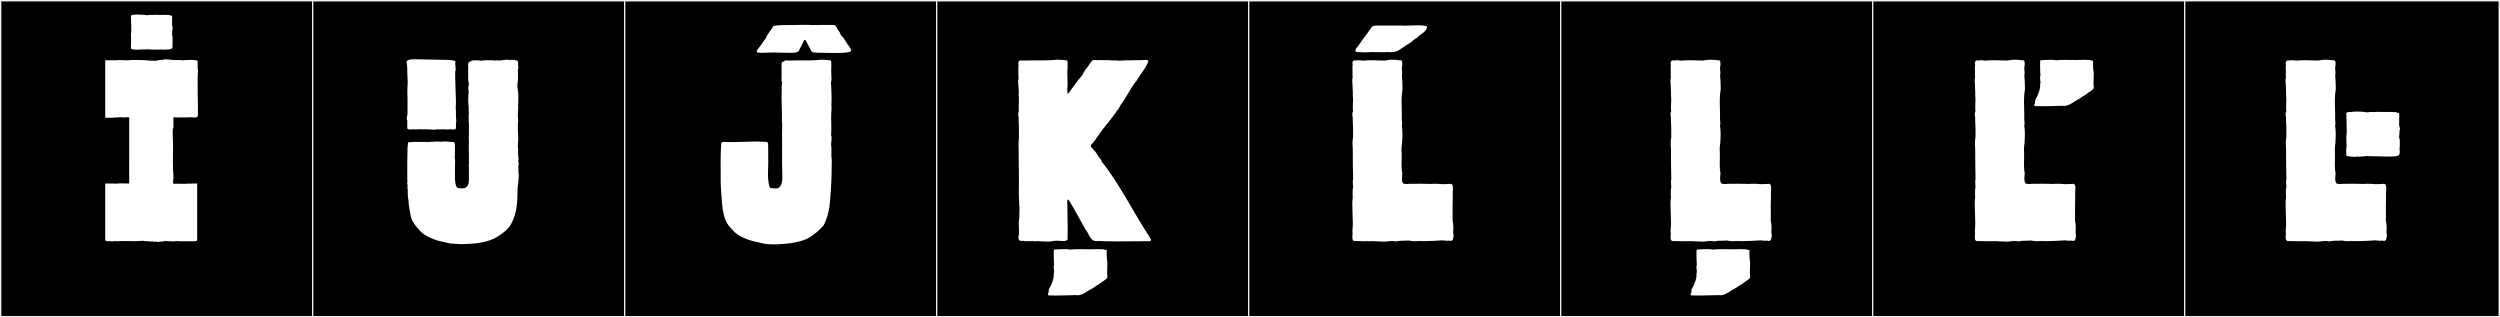 <?xml version="1.0" encoding="utf-8"?>
<!-- Generator: Adobe Illustrator 16.0.4, SVG Export Plug-In . SVG Version: 6.00 Build 0)  -->
<!DOCTYPE svg PUBLIC "-//W3C//DTD SVG 1.1//EN" "http://www.w3.org/Graphics/SVG/1.1/DTD/svg11.dtd">
<svg version="1.1" id="Layer_1" xmlns="http://www.w3.org/2000/svg" xmlns:xlink="http://www.w3.org/1999/xlink" x="0px" y="0px"
	 width="1891px" height="240px" viewBox="0 0 1891 240" enable-background="new 0 0 1891 240" xml:space="preserve">
<rect x="0" y="0" width="1891" height="240" fill="#808080" stroke="none"/>
<g>
	<rect y="1" width="238" height="239"/>
	<g>
		<path fill="#F2F2F2" d="M238,1v238H1V1H238 M239,0H0v240h239V0L239,0z"/>
	</g>
</g>
<g>
	<rect x="236" y="1" width="238" height="239"/>
	<g>
		<path fill="#F2F2F2" d="M474,1v238H237V1H474 M475,0H236v240h239V0L475,0z"/>
	</g>
</g>
<g>
	<rect x="472" y="1" width="238" height="239"/>
	<g>
		<path fill="#F2F2F2" d="M710,1v238H473V1H710 M711,0H472v240h239V0L711,0z"/>
	</g>
</g>
<g>
	<rect x="708" y="1" width="238" height="239"/>
	<g>
		<path fill="#F2F2F2" d="M946,1v238H709V1H946 M947,0H708v240h239V0L947,0z"/>
	</g>
</g>
<g>
	<rect x="944" y="1" width="238" height="239"/>
	<g>
		<path fill="#F2F2F2" d="M1182,1v238H945V1H1182 M1183,0H944v240h239V0L1183,0z"/>
	</g>
</g>
<g>
	<rect x="1180" y="1" width="238" height="239"/>
	<g>
		<path fill="#F2F2F2" d="M1418,1v238h-237V1H1418 M1419,0h-239v240h239V0L1419,0z"/>
	</g>
</g>
<g>
	<rect x="1416" y="1" width="238" height="239"/>
	<g>
		<path fill="#F2F2F2" d="M1654,1v238h-237V1H1654 M1655,0h-239v240h239V0L1655,0z"/>
	</g>
</g>
<g>
	<rect x="1652" y="1" width="238" height="239"/>
	<g>
		<path fill="#F2F2F2" d="M1890,1v238h-237V1H1890 M1891,0h-239v240h239V0L1891,0z"/>
	</g>
</g>
<g>
	<path fill="#FFFFFF" d="M94.948,88.687c-0.473,0.472-2.167,0-2.59,0h-3.146c0,0.185,0,0.185-0.185,0.185h-2.035
		c-0.37,0.186-2.22,0.186-3.7,0.186h-3.699V45.582h8.879c1.105-0.34,4.676-0.051,5.735,0h2.96c0-0.186,3.33-0.186,3.7-0.186h4.439
		c4.304,0,8.079,0.556,12.025,0.556c2.471,0,3.186-1.028,5.55-0.556c0.384-0.383,1.299-0.517,2.41-0.517
		c2.547,0,6.12,0.702,6.654,0.702v-0.186c0.746,0,1.198-0.141,1.851,0.186c0-0.443,4.118,0,4.439,0
		c1.027-0.033,3.885-0.293,6.468-0.293c2.542,0,4.817,0.252,4.817,1.218v5.55c0.185,0,0.185,0.37,0.185,0.555v2.405
		c0,0.556-0.185,1.295-0.185,2.035v2.59c-0.162,0.573-0.175,0.746,0,1.11v8.51c0.006,1.797,0.185,8.006,0.185,10.729v7.03
		c0.158,2.33-2.704,1.926-4.625,1.665c-0.492,0-6.203,0.185-6.659,0.185v-0.185c0,0.231-4.668,0.185-5.735,0.185
		c-0.552,0-1.479-0.99-1.479,0.37v6.66c0,0.739-0.556,1.649-0.556,2.774v3.33c0.188,3.556,0.238,6.767,0.238,9.816
		c0,3.654-0.073,7.078-0.073,10.584c0,3.604,0.077,7.297,0.391,11.42c0,1.109,0,2.035-0.186,2.22c0,1.017-0.456,2.96,0.555,2.96
		c1.229-0.137,3.715,0,5.181,0h4.81v-0.186c0.427,0.078,0.938,0.106,1.505,0.106c1.377,0,3.075-0.164,4.651-0.164
		c0.492,0,0.974,0.017,1.429,0.058v42.55c0,1.017-1.226,1.11-2.405,1.11c-0.398,0-2.404,0.139-2.404-0.186
		c-0.186,0.186-0.186,0.186-0.37,0.186h-7.955c-1.537-0.157-2.729-0.245-4.07,0v0.185c-2.604-0.176-4.839-0.197-7.029-0.37
		c-1.379,0.345-3.396,0.646-5.271,0.646c-0.968,0-1.898-0.08-2.685-0.276c-0.417,0.417-1.081,0.214-1.48-0.185
		c-0.377,0.17-0.824,0.231-1.312,0.231c-1.221,0-2.698-0.382-3.98-0.382c-0.421,0-0.82,0.041-1.183,0.15v-0.186
		c-0.185,0-0.555,0-0.555-0.185c-2.295,0.218-4.894,0.31-7.545,0.31c-1.866,0-3.759-0.046-5.59-0.125v0.186
		c-0.378-0.129-1.067-0.17-1.902-0.17c-1.548,0-3.597,0.143-5.08,0.143c-0.776,0-1.397-0.039-1.713-0.158
		c-0.677,0.677-3.393,0-4.439,0v0.186c-1.068,0-2.59-0.092-2.59-1.11v-42.55h3.885c1.479,0,4.255,0,4.625,0.186
		c0-0.245,1.657-0.315,3.597-0.315c2.637,0,5.795,0.13,6.022,0.13V88.687H94.948z M99.308,22.647c0-3.312-0.272-9.23-0.272-10.349
		c0-1.117,2.143-1.312,4.855-1.312c3.063,0,6.593,0.374,7.404,0.543c1.112-0.15,2.238-0.431,3.364-0.203
		c0.968-0.09,1.905-0.117,2.835-0.117c1.476,0,2.932,0.069,4.457,0.07c1.024,0,3.833-0.08,4.729,0.029
		c0.852,0.104,2.1-0.07,2.398,0.48c0.607-0.031,1.135,0.093,1.135,0.581c0,0.342,0.039,3.271-0.022,3.606
		c0.044,0.846-0.237,3.182,0.158,4.01c0.683,1.431,0.063,1.984-0.032,2.615c0.293,0.327-0.615,4.443,0.165,4.443
		c-0.007,0.323-0.009,0.656-0.009,0.998c0,1.539,0.053,3.235,0.053,4.82c0,0.906-0.018,1.777-0.071,2.561
		c0.153,0.849-0.377,1.604-1.376,1.553c-0.299,0.551-1.547,0.379-2.398,0.48c-0.889,0.107-3.719,0.029-4.729,0.029
		c-1.675,0-3.38,0.04-5.049,0.04c-1.954,0-3.859-0.054-5.607-0.29c-0.81,0.168-1.733,0.192-2.675,0.192
		c-0.373,0-0.75-0.004-1.123-0.004c-0.69,0-1.368,0.013-1.997,0.087c-0.304,0.035-0.815,0.056-1.422,0.056
		c-2.415,0-5.041-0.045-5.041-1.339c0-1.572,0.086-6.997,0.119-7.242c-0.052-1.131-0.186-3.25,0.052-4.213
		C99.28,24.483,99.308,23.695,99.308,22.647z M104.73,11.244c-0.016,0.003-0.019,0.006-0.019,0.006
		C104.719,11.25,104.724,11.245,104.73,11.244z"/>
	<path fill="#FFFFFF" d="M334.148,45.212c3.885,0,10.359,0.185,10.359,1.295c0,0.37-0.185,0.74-0.185,1.479
		c0,0.818,0.33,2.928,0.33,4.465c0,0.768-0.082,1.393-0.33,1.641c0,1.109-0.029,2.76,0,3.885l0.185,7.215
		c0,2.252,0.37,9.307,0.37,11.655l-0.185,5.735c0,0.369,0.185,0.555,0.185,0.739v4.625c0,1.114,0.544,4.45,0,4.995v3.885
		c0,1.158-1.596,1.109-2.775,1.109v-0.185l-0.185,0.185c-0.735,0-1.768-0.185-2.22-0.185c0,0-0.186,0.185-0.37,0.185h-2.405
		c-0.185,0-1.109-0.185-1.295-0.185c-0.85,0-2.862,0.185-3.7,0.185v-0.185l-3.515,0.37l-2.22-0.186c-1.244,0-4.476-0.185-5.92-0.185
		v0.185c-0.7,0-1.354-0.185-1.851-0.185c-0.733,0-4.153,0.185-4.81,0.185c-0.185,0-0.185-0.185-0.185-0.185
		c-0.456,0-1.483,0.185-2.221,0.185l-0.37-0.185v0.185c-1.18,0-2.774,0.051-2.774-1.109v-5.734
		c-0.986-0.986,0.185-4.016,0.185-4.996V75.736c0-0.92-0.118-4.303-0.118-7.121c0-1.408,0.029-2.676,0.118-3.424
		c0.12-1.006,0.164-1.979,0.164-2.936c0-2.688-0.349-5.238-0.349-7.979v-2.035c0-0.37-0.185-0.926,0-1.11l-0.37-3.146
		c0-0.293,0.048-0.691-0.185-0.924c0.185-2.035,2.774-2.221,6.475-2.221C319.953,44.842,328.004,45.212,334.148,45.212z
		 M391.913,91.727c0,0.732-0.058,1.447-0.23,2.14c0.185,1.11,0,2.035,0,3.146c0,3.263,0.347,5.555,0.347,7.711
		c0,0.764-0.044,1.511-0.162,2.278c0,1.608-0.185,2.354-0.185,3.7c0.207,0.932,0.263,1.912,0.263,2.857
		c0,1.115-0.078,2.183-0.078,3.062c0,1.48,0.37,2.96,0.37,4.07c0,0.311-0.185,0.634-0.185,1.109c0.185,0.186,0.369,2.775,0.369,2.96
		h-0.185l-0.185,0.185c0,1.494,0.265,2.931,0,4.256c0.407,0,0,1.153,0,1.479c0,0.491,0.369,0.756,0.369,1.479
		c0,0.725,0.033,2.71-0.369,3.516h0.185c0,2.48-0.74,4.811-0.74,7.029c-0.185,8.325,0.221,17.953-5.364,27.565
		c-2.37,4.077-7.771,7.399-10.36,9.064c-5.92,3.7-15.725,4.81-16.465,4.81c-0.259,0-8.658,0.556-10.359,0.556
		c0,0-8.511-0.556-8.695-0.556l-8.694-2.034c-10.915-3.33-13.32-6.845-15.726-9.62c-2.59-2.775-4.81-6.29-5.364-10.359
		c-0.211-1.898-0.926-4.306-0.926-5.735c0-0.556-0.369-1.295-0.369-2.035c0-2.405-0.74-4.995-0.74-7.399v-2.775
		c0-0.186,0-0.37,0.185-0.37c0-0.185-0.37-0.37-0.37-0.739v-2.961c0-0.4-0.549-2.226,0-2.774c0-0.185,0-1.11-0.185-1.295v-14.06
		c0-1.836,0.185-7.512,0.185-8.51c-0.185-0.186,0.186-4.256,0.37-4.44c-0.37-1.665,0.925-1.665,2.405-1.479
		c0.37-0.186,0.555-0.186,0.925-0.186h8.88c0.925-0.186,1.48,0,2.405,0.186c1.109-0.371,3.515-0.186,4.995-0.371
		c0.512-0.102,1.186-0.136,1.909-0.136c1.446,0,3.087,0.136,4.011,0.136c1.109-0.185,3.699-0.369,4.81,0h0.555l2.221,0.186
		c2.22,0,2.404,0.186,2.404,4.255v2.405l-0.185,5.734c0,0.186,0.37,0.926,0.185,1.11c0.186,0.37,0,4.625,0,5.18v9.99
		c0.249,0.746,0.08,1.429,0.37,2.59c0.555,3.885,2.22,3.7,2.59,3.7c0.74,0,1.295,0.185,1.851,0.185c3.885,0,5.734-1.665,5.734-7.03
		v-8.879c0-0.371-0.185-0.74-0.185-0.74c0-0.438,0.185-1.371,0.185-2.035v-7.4c0-1.479-0.185-2.404-0.185-3.145h0.185
		c-0.185-1.665-0.185-3.145,0-4.811v-2.774c0-0.446-0.185-1.002-0.185-1.479l0.185-1.851v-6.475c-0.185-0.185,0-0.37,0-0.74v-2.034
		c-0.185-0.186-0.185-0.371-0.185-0.556v-4.995l0.185-2.96c0,0-0.185-0.185-0.185-0.37v-3.145c0-1.559-0.37-2.918-0.37-4.625
		c0-3.877,0.37-5.244,0.37-7.955c-0.718-1.434-0.09-3.346,0.185-4.994c-0.185-0.371-0.37-2.591-0.555-2.591v-3.7
		c0,0,0-0.185,0.185-0.185c0,0-0.185,0-0.185-0.185v-4.995c0-0.185,0-0.556,0.185-0.74c-0.467-1.868-0.478-4.625,1.665-4.625
		c0.37-0.739,1.851-1.11,2.96-0.739c1.11-0.556,4.07,0.185,5.365,0.185c0.634-0.317,1.807-0.386,3.098-0.386
		c1.011,0,2.093,0.042,3.044,0.042c0.384,0,0.746-0.007,1.073-0.026c0.938-0.056,1.85,0.186,2.59,0.186
		c1.48-0.186,2.96-0.186,4.255,0c1.389-0.348,3.243-0.611,5.052-0.611c0.943,0,1.873,0.072,2.719,0.24
		c0.416-0.416,3.067-0.131,3.699,0.186c0.926,0,1.851,0.186,1.851,1.109h0.185v2.221l0.186,2.775c0,0.185-0.186,0.555-0.37,0.739
		c0,1.829,0.116,3.962,0.116,5.978c0,1.527-0.067,2.987-0.302,4.197c-0.118,0.613-0.166,1.254-0.166,1.908
		c0,2.559,0.722,5.34,0.722,7.527v3.33c0,1.664-0.186,3.514-0.186,5.18c0,0.185,0.186,0.369,0.186,0.369l-0.186,2.221
		c0,1.32-0.201,2.471-0.201,3.846C391.666,88.621,391.913,90.214,391.913,91.727z"/>
	<path fill="#FFFFFF" d="M557.07,107.436c4.692-0.025,9.252-0.383,13.921-0.383c1.796,0,3.608,0.053,5.451,0.197h2.272
		c2.208,0,2.358,0.373,2.358,4.469c0,0.647-0.004,1.393-0.004,2.25v5.848c0.043,0.791,0.061,1.586,0.061,2.387
		c0,3.027-0.245,6.138-0.245,9.373c0,2.307,0.125,4.676,0.55,7.125c0.6,3.451,1.216,3.688,2.428,3.688
		c0.192,0,0.399-0.006,0.625-0.006c0.356,0,0.757,0.016,1.209,0.093c0.427,0.083,0.825,0.124,1.197,0.124
		c3.864,0,4.892-4.313,4.892-9.1c0-1.012-0.046-2.045-0.12-3.062v-3.131c-0.085-1.208-0.109-2.587-0.109-4.045
		c0-2.021,0.047-4.192,0.047-6.267c0-1.312-0.019-2.586-0.081-3.76c0,0,0.041,0.001,0.081,0.002
		c0.003-0.455,0.005-0.912,0.005-1.373c0-3.438-0.071-6.996-0.071-10.441c0-2.161,0.028-4.277,0.118-6.291v-1.966
		c-0.082-0.175-0.209-0.333-0.195-0.587v-2.181c0-0.636-0.021-2.083-0.021-2.899v-2.828c-0.087-3.727-0.262-7.783-0.262-11.648
		c0-1.84,0.039-3.637,0.146-5.334c-0.114-0.375-0.157-0.762-0.157-1.156c0-1.217,0.409-2.506,0.409-3.732
		c0-0.648-0.114-1.279-0.463-1.873c-0.003-0.15,0.101-3.42,0.079-4.012v-4.988c0.089-0.876-0.071-1.985-0.071-2.969
		c0-1.303,0.281-2.385,1.795-2.41c0.385-0.848,1.968-1.08,3.082-0.732c2.099-0.107,4.282-0.135,6.488-0.135
		c2.368,0,4.763,0.031,7.106,0.031c3.898,0,7.657-0.088,10.922-0.562c2.409,0.134,4.485,0.043,6.697,0.437
		c1.877-0.342,1.524,1.921,1.576,3.373v2.673c-0.064,0.526-0.089,1.085-0.089,1.665c0,1.859,0.252,3.939,0.252,5.864
		c0,1.217-0.101,2.372-0.429,3.37c0.177,3.202,0.461,6.641,0.461,9.421v3.437c0.126,1.695-0.334,4.044-0.031,5.559v2.213
		c-0.192,1.877-0.248,3.871-0.248,5.902c0,2.771,0.104,5.609,0.104,8.307c0,1.668-0.039,3.281-0.167,4.791
		c0.298,0.782,0.399,1.593,0.399,2.424c0,1.525-0.342,3.115-0.437,4.718c0.259,1.216,0.321,2.544,0.321,3.903
		c0,1.294-0.057,2.615-0.057,3.896c0,1.29,0.058,2.539,0.29,3.674c-0.116,8.416-0.103,15.207-0.659,21.953
		c-0.68,8.238-0.347,17.592-5.384,27.54c-2.96,3.7-7.754,7.436-10.36,9.064c-5.92,3.7-15.639,4.81-16.465,4.81
		c-2.933,0.309-7.178,0.705-11.292,0.705c-2.8,0-5.539-0.184-7.763-0.705l-8.695-2.034c-10.914-3.33-13.267-6.895-15.725-9.62
		c-7.384-7.141-6.616-20.782-7.702-33.498c0.23-1.902-0.146-3.646,0.021-5.405v-2.804c-0.053-1.943-0.078-4.051-0.078-6.218
		c0-5.486,0.163-11.358,0.454-15.948c0.101-1.826,2.891-1.182,4.723-1.182H557.07z M631.156,40.078
		c-5.471,0-11.002-0.236-12.668-0.236c-1.652,0-4.113-0.123-4.53-0.822c-0.15-0.253-4.176-7.863-4.338-8.118
		c-0.236-0.495-0.595-0.833-0.926-0.833c-0.235,0-0.457,0.172-0.609,0.581c-0.934,2.524-2.918,5.504-3.829,7.847
		c-0.694,1.227-3.444,1.47-6.241,1.47c-1.839,0-3.699-0.104-5.008-0.104c-0.128,0-0.251,0-0.368,0.002
		c-1.445-0.042-4.319-0.113-5.328-0.113H582.6c-1.135,0-3.973,0.224-6.366,0.224c-1.965,0-3.631-0.15-3.81-0.699
		c-0.027-0.085-0.04-0.175-0.04-0.267c0-0.604,0.521-1.299,0.595-1.398c1.729-2.307,3.897-5.323,5.648-7.926c0-0.003,0-0.007,0-0.01
		c0-0.164,0.399-0.318,0.483-0.461c1.267-3.475,4.385-6.844,5.676-9.006c-0.024-0.045-0.036-0.088-0.036-0.129
		c0-1.059,7.758-1.162,12.064-1.162c1.059,0,1.909,0.006,2.384,0.006c1.171,0,2.271-0.064,3.385-0.064
		c0.326,0,0.653,0.006,0.984,0.02c0.385-0.07,2.258-0.102,4.29-0.102c2.764,0,5.821,0.058,5.821,0.149
		c4.189-0.023,8.562-0.085,12.565-0.085c2.354,0,5.092,0.076,5.282,0.359c0.009-0.001,0.017-0.002,0.025-0.002
		c0.624,0,1.721,2.478,2.399,3.535c0.388,0.604,1.187,1.373,1.859,3.046c0.062,0.155,0.001,0.517,0.119,0.659
		c0.47,0.562,1.243,1.182,1.979,2.135c0.818,1.062,1.537,2.359,2.283,3.412c0.073,0.104,0.997,1.68,1.062,1.746
		c1.23,1.236,2.565,3.629,2.565,4.588c0,0.041-0.003,0.08-0.008,0.115C643.624,39.768,637.431,40.078,631.156,40.078z"/>
	<path fill="#FFFFFF" d="M770.692,98.241c0.028-0.446,0.039-0.878,0.039-1.3c0-1.904-0.231-3.598-0.231-5.455v-2.926
		c-0.391-0.749-0.439-3.338,0.117-4.215c-0.064-0.793-0.089-1.627-0.089-2.484c0-2.238,0.16-4.639,0.16-6.889
		c0-1.212-0.046-2.38-0.188-3.455c0.082-0.613,0.115-1.251,0.115-1.902c0-2.479-0.476-5.166-0.476-7.573
		c0-0.995,0.081-1.943,0.312-2.808c-0.107-1.078-0.15-2.329-0.15-3.281V52.33c0.124-0.887-0.26-2.305,0.199-3.034
		c-0.173-0.487-0.257-0.966-0.257-1.407c0-1.294,0.722-2.274,2.062-2.274c0.342,0,0.724,0.063,1.144,0.202
		c2.491-0.106,4.998-0.13,7.49-0.13c1.975,0,3.939,0.015,5.88,0.015c4.326,0,8.527-0.074,12.431-0.551
		c2.686,0.145,4.464-0.003,6.77,0.441c1.894-0.318,1.514,1.863,1.482,3.376v2.678c-0.14,1.101-0.187,2.295-0.187,3.542
		c0,2.559,0.197,5.342,0.197,8.014c0,1.451-0.059,2.869-0.237,4.2c0.057,1.874,0,4.122,0.866,3.239
		c1.46-2.174,3.071-4.052,4.593-6.207c0.172-0.242,1.182-1.941,1.481-2.018l1.109-1.664c2.159-2.611,3.253-2.998,4.509-6.387
		c0.04,0.025,0.139,0.053,0.139,0.053c0.629-0.684,0.974-2.16,1.717-2.424c1.572-1.777,3.211-5.525,4.815-6.193
		c-0.384-0.675,0.917-0.24,1.121-0.334h2.432v0.102c0.96-0.147,2.798-0.192,3.896-0.102h5.13c0.703,0.21,1.508,0.258,2.348,0.258
		c0.681,0,1.384-0.031,2.076-0.031c0.712,0,1.411,0.032,2.06,0.166h3.674c0.215,0,1.135-0.076,1.277-0.197h2.907
		c1.71-0.105,3.264-0.125,4.767-0.125c0.835,0,1.653,0.006,2.475,0.006c1.899,0,3.81-0.031,5.955-0.238
		c0.323-0.081,2.405,0.154,1.875,1.468c-2.213,5.228-5.011,8.313-7.814,12.692c-0.583,0.824-1.168,2.439-2.079,2.898
		c-3.747,5.021-7.175,12.246-11.067,17.203c-0.576,0.857-1.774,4.221-2.987,4.226c0.186,0.962-1.201,2.087-1.583,2.702
		c-3.72,5.418-8.216,9.945-11.808,15.48c-1.787,2.67-3.779,5.5-5.981,7.776c-0.492,1.575,1.398,2.588,2.848,4.403
		c1.311,1.467,2.507,3.912,3.701,5.449c0.323,0.465,1.641,1.336,1.321,2.283c14.142,17.554,24.076,38.693,36.757,57.775
		c0.54,0.807,1.596,2.623-0.309,2.785c-0.652-0.002-1.308-0.004-1.966-0.004c-7.154,0-14.709,0.15-22.111,0.15
		c-5.211,0-10.347-0.074-15.215-0.327c-0.382,0.076-0.743,0.112-1.087,0.112c-4.871,0-5.968-7.215-7.931-8.581
		c-4.211-7.285-7.997-14.793-12.464-21.981c-1.859-2.867-1.42,1.609-1.371,3.154c0.001,6.438,0.259,13,0.259,18.82
		c0,1.955-0.029,3.824-0.106,5.578v1.882c-0.688,0.848-1.867,1.069-3.279,1.069c-1.554,0-3.389-0.269-5.159-0.269
		c-0.717,0-1.422,0.044-2.095,0.168c-1.531,0.411-3.068,0.54-4.611,0.54c-2.554,0-5.123-0.352-7.712-0.352
		c-0.784,0-1.569,0.031-2.357,0.116v-0.147c-0.317-0.023-0.657-0.032-1.012-0.032c-1.325,0-2.864,0.128-4.305,0.128
		c-1.204,0-2.338-0.09-3.22-0.418c-0.477,0.151-0.902,0.223-1.277,0.223c-1.446,0-2.141-1.056-2.141-2.645
		c0-0.664,0.121-1.42,0.359-2.231c0.061-0.72,0.083-1.453,0.083-2.196c0-2.06-0.17-4.197-0.17-6.32c0-1.666,0.104-3.322,0.479-4.927
		c-0.055-0.544-0.074-1.106-0.074-1.681c0-1.51,0.138-3.089,0.138-4.557c0-0.967-0.06-1.885-0.259-2.703v-2.415
		c-0.194-2.96-0.264-5.396-0.264-7.907c0-1.571,0.027-3.172,0.067-4.949v-1.958c0.009-0.998,0.013-2.006,0.013-3.021
		c0-6.604-0.163-13.475-0.205-19.689v-2.809c-0.082-0.574-0.112-1.225-0.112-1.918c0-2.178,0.305-4.764,0.305-6.626V98.241z
		 M837.087,191.9c0,2.467,0.211,5.117,0.492,6.244c0.022,0.424,0.031,0.868,0.031,1.327c0,2.069-0.184,4.446-0.184,6.661
		c0,1.232,0.24,2.406,0.24,3.464c0,1.642-4.907,3.755-5.503,4.805c-1.4,0.784-5.03,3.039-5.89,3.784
		c-3.034,1.264-7.071,5.158-11.043,5.158c-0.415,0-0.829-0.043-1.241-0.135c-4.776,0.084-10.022,0.336-15.159,0.336
		c-1.626,0-3.241-0.025-4.826-0.089c-1.626,0.146-1.353-0.661-1.34-1.608c0.587,0.073,0.423-1.119,0.597-1.346v-1.494
		c1.718-2.979,3.569-6.73,3.796-10.684v-1.549c0.206-0.374,0.277-0.814,0.277-1.293c0-1.07-0.355-2.33-0.355-3.467
		c0-0.561,0.087-1.092,0.345-1.555c-0.201-2.084-0.282-5.354-0.282-8.197c0-1.078,0.012-2.096,0.033-2.965
		c0.132-0.811,1.962-0.561,3.079-0.728c1.587-0.003,3.528-0.143,5.341-0.143c1.361,0,2.649,0.079,3.659,0.355
		c2.435-0.243,4.794-0.31,7.155-0.31c2.833,0,5.668,0.096,8.636,0.096c1.736,0,3.519-0.032,5.373-0.136
		c1.1,0,1.981,0.04,2.306,0.155c1.237-0.271,2.666,0.061,3.299,0.42c0.686,0,1.242,0.126,1.242,0.516
		C837.111,190.253,837.087,191.066,837.087,191.9z M804.419,188.533c-0.02,0.003-0.023,0.005-0.023,0.005
		C804.403,188.538,804.411,188.534,804.419,188.533z"/>
	<path fill="#FFFFFF" d="M1023.257,81.375c0-2.061,0.176-4.262,0.176-6.12c0-0.968-0.048-1.843-0.193-2.555
		c0.032-0.688,0.046-1.366,0.046-2.038c0-3.703-0.422-7.179-0.47-10.721c0.242-0.336,0.31-0.827,0.31-1.372
		c0-0.68-0.105-1.443-0.105-2.095c0-0.182,0.009-0.354,0.029-0.514v-3.623c0.002-0.041,0.002-0.085,0.002-0.13
		c0-0.485-0.073-1.108-0.073-1.675c0-0.496,0.056-0.949,0.267-1.229c-0.181-0.555-0.271-1.074-0.271-1.537
		c0-1.27,0.679-2.118,2.015-2.118c0.343,0,0.729,0.056,1.159,0.175c0.348-0.205,0.833-0.275,1.386-0.275
		c1.198,0,2.716,0.33,3.84,0.33c0.327,0,0.62-0.027,0.863-0.1c1.64-0.16,3.308-0.213,4.973-0.213c3.313,0,6.61,0.211,9.627,0.211
		c0.325,0,0.647-0.002,0.966-0.008c1.687-0.431,3.593-0.603,5.479-0.603c1.916,0,3.812,0.178,5.437,0.443
		c0.214-0.047,0.404-0.069,0.574-0.069c1.182,0,1.364,1.074,1.364,2.355c0,0.574-0.036,1.19-0.036,1.771c0,0.046,0,0.091,0,0.136
		c-0.2,0.725-0.268,1.348-0.268,1.924c0,1.156,0.271,2.127,0.271,3.363c0,0.573-0.059,1.203-0.228,1.934
		c0.157,3.142,0.421,4.783,0.421,7.591v3.632c-0.525,2.508-0.669,5.322-0.669,8.257c0,3.575,0.214,7.327,0.214,10.924
		c0,0.79-0.011,1.571-0.035,2.343c0.012,1.238,0.27,2.539,0.27,3.637c0,0.557-0.066,1.062-0.265,1.48
		c0.336,2.27,0.478,4.723,0.478,7.182c0,3.574-0.298,7.16-0.728,10.215c0.123,1.451,0.161,2.927,0.161,4.406
		c0,2.447-0.104,4.906-0.104,7.288c0,2.483,0.113,4.884,0.577,7.098c-0.111,1.082-0.291,2.556-0.291,3.954
		c0,1.74,0.278,3.363,1.313,3.966c0.041-0.001,0.083-0.001,0.125-0.001c0.944,0,1.959,0.256,2.78,0.256
		c0.391,0,0.737-0.059,1.011-0.23h4.699c1.029-0.035,2.099-0.049,3.189-0.049c2.553,0,5.224,0.076,7.773,0.128v0.117
		c0.231,0,1.831-0.196,2.154-0.196h4.307c1.165,0.206,2.508,0.277,3.878,0.277c2.05,0,4.16-0.159,5.821-0.263
		c1.277,0.22,1.549,1.603,1.549,3.181c0,1.169-0.149,2.445-0.149,3.437v2.937c-0.112,2.445-0.14,4.854-0.14,7.275
		c0,2.36,0.026,4.733,0.026,7.168c0,1.318-0.008,2.653-0.031,4.014c0.436,1.621,0.58,3.574,0.58,5.543
		c0,1.23-0.057,2.468-0.133,3.634c0.182,0.431,0.305,1.284,0.305,2.13c0,0.883-0.135,1.757-0.478,2.137
		c0.013,0.063,0.018,0.128,0.018,0.191c0,0.803-0.9,1.588-1.77,1.588c-0.304,0-0.604-0.096-0.861-0.322
		c-0.723,0.058-1.235,0.189-2.048,0.189c-0.114,0-0.234-0.003-0.361-0.009v-0.098c-0.617-0.026-1.243-0.122-1.952-0.122
		c-0.191,0-0.389,0.008-0.594,0.024v-0.181c-4.977,0.297-9.479,0.648-13.995,0.648c-1.045,0-2.092-0.019-3.144-0.062h-1.986
		c-0.806,0.087-1.565,0.132-2.305,0.132c-1.532,0-2.973-0.191-4.536-0.586c-2.619,0.345-5.432,0.014-7.652,0.402
		c-0.643,0.128-1.413,0.293-2.103,0.293c-0.432,0-0.832-0.064-1.15-0.241h-3.301c-1.405,0.322-2.94,0.428-4.528,0.428
		c-3.012,0-6.212-0.38-9.073-0.38c-0.934,0-1.831,0.041-2.675,0.148v-0.147c-0.864,0.057-1.736,0.077-2.603,0.077
		c-2.109,0-4.187-0.119-6.052-0.119c-0.497,0-0.979,0.009-1.443,0.029c-1.634-0.061-1.967-1.318-1.967-2.916
		c0-1.1,0.157-2.359,0.157-3.501c0-0.555-0.037-1.081-0.147-1.548c0.253-1.776,0.339-3.771,0.339-5.871
		c0-4.457-0.387-9.391-0.387-13.732c0-2.016,0.083-3.902,0.327-5.557c-0.07-0.564-0.084-1.157-0.084-1.75
		c0-0.379,0.006-0.758,0.006-1.129c0-0.184-0.002-0.365-0.006-0.545v-2.545c0.251-0.56,0.329-1.215,0.329-1.915
		c0-1.192-0.229-2.517-0.229-3.726c0-0.643,0.065-1.253,0.264-1.793c-0.148-6.799-0.247-14.043-0.247-20.722v-0.037v-2.741
		c-0.132-1.021-0.198-2.307-0.198-3.618c0-1.835,0.131-3.72,0.395-4.993V98.25c0.025-0.422,0.036-0.825,0.036-1.215
		c0-1.966-0.27-3.587-0.27-5.54v-2.927c-0.207-0.391-0.332-1.165-0.332-1.958c0-0.919,0.167-1.862,0.565-2.261
		C1023.303,83.438,1023.257,82.425,1023.257,81.375z M1029.827,31.146c0-0.103,4.255-5.735,4.255-5.735
		c0-0.135,3.828-5.359,3.931-5.438c0.375-0.288,2.75-0.677,3.091-0.677h5.38h4.934h9.684c0,0.1,0.432,0.135,1.162,0.135
		c2.032,0,6.379-0.279,10.195-0.279c3.768,0,7.02,0.273,7.02,1.358c0,0.867-1.159,2.275-1.182,2.573
		c-0.002,0.033-1.647,1.545-1.665,1.566l-3.145,2.325c-0.089,0.114-1.663,1.411-1.665,1.604c-0.001,0.104-2.851,1.622-2.851,1.743
		c0,0.072-0.82,0.998-0.84,0.998c-1.859,1.188-2.784,2.103-5.163,3.274c-0.048,0.023,0.099,0.096-0.012,0.161
		c-4.573,2.701-5.327,4.73-11.449,4.73c-1.079,0-1.922-0.049-1.93-0.105h-1.151c-0.069,0.082-1.374,0.109-3.076,0.109
		c-3.214,0-7.841-0.096-8.22-0.098c-0.514,0.094-2.715,0.179-5.082,0.179c-3.221,0-6.749-0.157-6.749-0.663
		c0-0.736,0.038-1.459,0.324-2.023c0-0.193,0.636-0.735,0.636-0.893l1.665-1.993C1027.924,33.514,1029.827,31.535,1029.827,31.146z"
		/>
	<path fill="#FFFFFF" d="M1263.937,81.375c0-2.061,0.176-4.262,0.176-6.12c0-0.968-0.048-1.843-0.193-2.555
		c0.032-0.688,0.046-1.366,0.046-2.038c0-3.703-0.422-7.179-0.47-10.721c0.242-0.336,0.31-0.827,0.31-1.372
		c0-0.68-0.105-1.443-0.105-2.095c0-0.182,0.009-0.354,0.029-0.514v-3.623c0.002-0.041,0.002-0.085,0.002-0.13
		c0-0.485-0.073-1.108-0.073-1.675c0-0.496,0.056-0.949,0.267-1.229c-0.181-0.555-0.271-1.074-0.271-1.537
		c0-1.27,0.679-2.118,2.015-2.118c0.343,0,0.729,0.056,1.159,0.175c0.348-0.205,0.833-0.275,1.386-0.275
		c1.198,0,2.716,0.33,3.84,0.33c0.327,0,0.62-0.027,0.863-0.1c1.64-0.16,3.308-0.213,4.973-0.213c3.313,0,6.61,0.211,9.627,0.211
		c0.325,0,0.647-0.002,0.966-0.008c1.687-0.431,3.593-0.603,5.479-0.603c1.916,0,3.812,0.178,5.437,0.443
		c0.214-0.047,0.404-0.069,0.574-0.069c1.182,0,1.364,1.074,1.364,2.355c0,0.574-0.036,1.19-0.036,1.771c0,0.046,0,0.091,0,0.136
		c-0.2,0.725-0.268,1.348-0.268,1.924c0,1.156,0.271,2.127,0.271,3.363c0,0.573-0.059,1.203-0.228,1.934
		c0.157,3.142,0.421,4.783,0.421,7.591v3.632c-0.525,2.508-0.669,5.322-0.669,8.257c0,3.575,0.214,7.327,0.214,10.924
		c0,0.79-0.011,1.571-0.035,2.343c0.012,1.238,0.27,2.539,0.27,3.637c0,0.557-0.066,1.062-0.265,1.48
		c0.336,2.27,0.478,4.723,0.478,7.182c0,3.574-0.298,7.16-0.728,10.215c0.123,1.451,0.161,2.927,0.161,4.406
		c0,2.447-0.104,4.906-0.104,7.288c0,2.483,0.113,4.884,0.577,7.098c-0.111,1.082-0.291,2.556-0.291,3.954
		c0,1.74,0.278,3.363,1.313,3.966c0.041-0.001,0.083-0.001,0.125-0.001c0.944,0,1.959,0.256,2.78,0.256
		c0.391,0,0.737-0.059,1.011-0.23h4.699c1.029-0.035,2.099-0.049,3.189-0.049c2.553,0,5.224,0.076,7.773,0.128v0.117
		c0.231,0,1.831-0.196,2.154-0.196h4.307c1.165,0.206,2.508,0.277,3.878,0.277c2.05,0,4.16-0.159,5.821-0.263
		c1.277,0.22,1.549,1.603,1.549,3.181c0,1.169-0.149,2.445-0.149,3.437v2.937c-0.112,2.445-0.14,4.854-0.14,7.275
		c0,2.36,0.026,4.733,0.026,7.168c0,1.318-0.008,2.653-0.031,4.014c0.436,1.621,0.58,3.574,0.58,5.543
		c0,1.23-0.057,2.468-0.133,3.634c0.182,0.431,0.305,1.284,0.305,2.13c0,0.883-0.135,1.757-0.478,2.137
		c0.013,0.063,0.018,0.128,0.018,0.191c0,0.803-0.9,1.588-1.77,1.588c-0.304,0-0.604-0.096-0.861-0.322
		c-0.723,0.058-1.235,0.189-2.048,0.189c-0.114,0-0.234-0.003-0.361-0.009v-0.098c-0.617-0.026-1.243-0.122-1.952-0.122
		c-0.191,0-0.389,0.008-0.594,0.024v-0.181c-4.977,0.297-9.479,0.648-13.995,0.648c-1.045,0-2.092-0.019-3.144-0.062h-1.986
		c-0.806,0.087-1.565,0.132-2.305,0.132c-1.532,0-2.973-0.191-4.536-0.586c-2.619,0.345-5.432,0.014-7.652,0.402
		c-0.643,0.128-1.413,0.293-2.103,0.293c-0.432,0-0.832-0.064-1.15-0.241h-3.301c-1.405,0.322-2.94,0.428-4.528,0.428
		c-3.012,0-6.212-0.38-9.073-0.38c-0.934,0-1.831,0.041-2.675,0.148v-0.147c-0.864,0.057-1.736,0.077-2.603,0.077
		c-2.109,0-4.187-0.119-6.052-0.119c-0.497,0-0.979,0.009-1.443,0.029c-1.634-0.061-1.967-1.318-1.967-2.916
		c0-1.1,0.157-2.359,0.157-3.501c0-0.555-0.037-1.081-0.147-1.548c0.253-1.776,0.339-3.771,0.339-5.871
		c0-4.457-0.387-9.391-0.387-13.732c0-2.016,0.083-3.902,0.327-5.557c-0.07-0.564-0.084-1.157-0.084-1.75
		c0-0.379,0.006-0.758,0.006-1.129c0-0.184-0.002-0.365-0.006-0.545v-2.545c0.251-0.56,0.329-1.215,0.329-1.915
		c0-1.192-0.229-2.517-0.229-3.726c0-0.643,0.065-1.253,0.264-1.793c-0.148-6.799-0.247-14.043-0.247-20.722v-0.037v-2.741
		c-0.132-1.021-0.198-2.307-0.198-3.618c0-1.835,0.131-3.72,0.395-4.993V98.25c0.025-0.422,0.036-0.825,0.036-1.215
		c0-1.966-0.27-3.587-0.27-5.54v-2.927c-0.207-0.391-0.332-1.165-0.332-1.958c0-0.919,0.167-1.862,0.565-2.261
		C1263.982,83.438,1263.937,82.425,1263.937,81.375z M1323.257,191.9c0,2.467,0.21,5.117,0.491,6.244
		c0.022,0.424,0.031,0.868,0.031,1.327c0,2.069-0.183,4.446-0.183,6.661c0,1.232,0.239,2.406,0.239,3.464
		c0,1.642-4.907,3.755-5.503,4.805c-1.399,0.784-5.029,3.039-5.889,3.784c-3.035,1.264-7.072,5.158-11.043,5.158
		c-0.415,0-0.83-0.043-1.242-0.135c-4.776,0.084-10.022,0.336-15.159,0.336c-1.626,0-3.24-0.025-4.826-0.089
		c-1.626,0.146-1.352-0.661-1.339-1.608c0.587,0.073,0.423-1.119,0.597-1.346v-1.494c1.718-2.979,3.569-6.73,3.796-10.684v-1.549
		c0.205-0.374,0.276-0.814,0.276-1.293c0-1.07-0.354-2.33-0.354-3.467c0-0.561,0.086-1.092,0.344-1.555
		c-0.201-2.084-0.281-5.354-0.281-8.197c0-1.078,0.012-2.096,0.032-2.965c0.133-0.811,1.963-0.561,3.08-0.728
		c1.586-0.003,3.528-0.143,5.34-0.143c1.361,0,2.65,0.079,3.66,0.355c2.435-0.243,4.794-0.31,7.155-0.31
		c2.832,0,5.667,0.096,8.636,0.096c1.736,0,3.519-0.032,5.373-0.136c1.099,0,1.981,0.04,2.306,0.155
		c1.236-0.271,2.666,0.061,3.299,0.42c0.686,0,1.241,0.126,1.241,0.516C1323.28,190.253,1323.257,191.066,1323.257,191.9z
		 M1290.589,188.533c-0.021,0.003-0.023,0.005-0.023,0.005C1290.573,188.537,1290.58,188.534,1290.589,188.533z"/>
	<path fill="#FFFFFF" d="M1494.069,81.375c0-2.061,0.176-4.262,0.176-6.12c0-0.968-0.048-1.843-0.193-2.555
		c0.032-0.688,0.046-1.366,0.046-2.038c0-3.703-0.422-7.179-0.47-10.721c0.242-0.336,0.31-0.827,0.31-1.372
		c0-0.68-0.105-1.443-0.105-2.095c0-0.182,0.009-0.354,0.029-0.514v-3.623c0.002-0.041,0.002-0.085,0.002-0.13
		c0-0.485-0.073-1.108-0.073-1.675c0-0.496,0.056-0.949,0.267-1.229c-0.181-0.555-0.271-1.074-0.271-1.537
		c0-1.27,0.679-2.118,2.015-2.118c0.343,0,0.729,0.056,1.159,0.175c0.348-0.205,0.833-0.275,1.386-0.275
		c1.198,0,2.716,0.33,3.84,0.33c0.327,0,0.62-0.027,0.863-0.1c1.64-0.16,3.308-0.213,4.973-0.213c3.313,0,6.61,0.211,9.627,0.211
		c0.325,0,0.647-0.002,0.966-0.008c1.687-0.431,3.593-0.603,5.479-0.603c1.916,0,3.812,0.178,5.437,0.443
		c0.214-0.047,0.404-0.069,0.574-0.069c1.182,0,1.364,1.074,1.364,2.355c0,0.574-0.036,1.19-0.036,1.771c0,0.046,0,0.091,0,0.136
		c-0.2,0.725-0.268,1.348-0.268,1.924c0,1.156,0.271,2.127,0.271,3.363c0,0.573-0.059,1.203-0.228,1.934
		c0.157,3.142,0.421,4.783,0.421,7.591v3.632c-0.525,2.508-0.669,5.322-0.669,8.257c0,3.575,0.214,7.327,0.214,10.924
		c0,0.79-0.011,1.571-0.035,2.343c0.012,1.238,0.27,2.539,0.27,3.637c0,0.557-0.066,1.062-0.265,1.48
		c0.336,2.27,0.478,4.723,0.478,7.182c0,3.574-0.298,7.16-0.728,10.215c0.123,1.451,0.161,2.927,0.161,4.406
		c0,2.447-0.104,4.906-0.104,7.288c0,2.483,0.113,4.884,0.577,7.098c-0.111,1.082-0.291,2.556-0.291,3.954
		c0,1.74,0.278,3.363,1.313,3.966c0.041-0.001,0.083-0.001,0.125-0.001c0.944,0,1.959,0.256,2.78,0.256
		c0.391,0,0.737-0.059,1.011-0.23h4.699c1.029-0.035,2.099-0.049,3.189-0.049c2.553,0,5.224,0.076,7.773,0.128v0.117
		c0.231,0,1.831-0.196,2.154-0.196h4.307c1.165,0.206,2.508,0.277,3.878,0.277c2.05,0,4.16-0.159,5.821-0.263
		c1.277,0.22,1.549,1.603,1.549,3.181c0,1.169-0.149,2.445-0.149,3.437v2.937c-0.112,2.445-0.14,4.854-0.14,7.275
		c0,2.36,0.026,4.733,0.026,7.168c0,1.318-0.008,2.653-0.031,4.014c0.436,1.621,0.58,3.574,0.58,5.543
		c0,1.23-0.057,2.468-0.133,3.634c0.182,0.431,0.305,1.284,0.305,2.13c0,0.883-0.135,1.757-0.478,2.137
		c0.013,0.063,0.018,0.128,0.018,0.191c0,0.803-0.9,1.588-1.77,1.588c-0.304,0-0.604-0.096-0.861-0.322
		c-0.723,0.058-1.235,0.189-2.048,0.189c-0.114,0-0.234-0.003-0.361-0.009v-0.098c-0.617-0.026-1.243-0.122-1.952-0.122
		c-0.191,0-0.389,0.008-0.594,0.024v-0.181c-4.977,0.297-9.479,0.648-13.995,0.648c-1.045,0-2.092-0.019-3.144-0.062h-1.986
		c-0.806,0.087-1.565,0.132-2.305,0.132c-1.532,0-2.973-0.191-4.536-0.586c-2.619,0.345-5.432,0.014-7.652,0.402
		c-0.643,0.128-1.413,0.293-2.103,0.293c-0.432,0-0.832-0.064-1.15-0.241h-3.301c-1.405,0.322-2.94,0.428-4.528,0.428
		c-3.012,0-6.212-0.38-9.073-0.38c-0.934,0-1.831,0.041-2.675,0.148v-0.147c-0.864,0.057-1.736,0.077-2.603,0.077
		c-2.109,0-4.187-0.119-6.052-0.119c-0.497,0-0.979,0.009-1.443,0.029c-1.634-0.061-1.967-1.318-1.967-2.916
		c0-1.1,0.157-2.359,0.157-3.501c0-0.555-0.037-1.081-0.147-1.548c0.253-1.776,0.339-3.771,0.339-5.871
		c0-4.457-0.387-9.391-0.387-13.732c0-2.016,0.083-3.902,0.327-5.557c-0.07-0.564-0.084-1.157-0.084-1.75
		c0-0.379,0.006-0.758,0.006-1.129c0-0.184-0.002-0.365-0.006-0.545v-2.545c0.251-0.56,0.329-1.215,0.329-1.915
		c0-1.192-0.229-2.517-0.229-3.726c0-0.643,0.065-1.253,0.264-1.793c-0.148-6.799-0.247-14.043-0.247-20.722v-0.037v-2.741
		c-0.132-1.021-0.198-2.307-0.198-3.618c0-1.835,0.131-3.72,0.395-4.993V98.25c0.025-0.422,0.036-0.825,0.036-1.215
		c0-1.966-0.27-3.587-0.27-5.54v-2.927c-0.207-0.391-0.332-1.165-0.332-1.958c0-0.919,0.167-1.862,0.565-2.261
		C1494.115,83.438,1494.069,82.425,1494.069,81.375z M1583.174,48.713c0,2.467,0.21,5.115,0.492,6.244
		c0.021,0.424,0.031,0.867,0.031,1.326c0,2.069-0.184,4.446-0.184,6.662c0,1.231,0.24,2.404,0.24,3.463
		c0,1.641-4.908,3.755-5.503,4.805c-1.4,0.784-5.03,3.039-5.89,3.785c-3.034,1.264-7.072,5.157-11.043,5.157
		c-0.415,0-0.829-0.042-1.241-0.135c-4.776,0.085-10.022,0.337-15.159,0.337c-1.626,0-3.241-0.025-4.826-0.09
		c-1.626,0.146-1.353-0.66-1.34-1.607c0.587,0.072,0.423-1.12,0.597-1.346V75.82c1.718-2.979,3.569-6.731,3.796-10.684v-1.549
		c0.206-0.375,0.277-0.814,0.277-1.293c0-1.07-0.355-2.33-0.355-3.468c0-0.561,0.086-1.091,0.344-1.555
		c-0.2-2.084-0.281-5.354-0.281-8.196c0-1.08,0.012-2.097,0.033-2.965c0.132-0.812,1.962-0.561,3.079-0.729
		c1.587-0.002,3.528-0.143,5.341-0.143c1.361,0,2.649,0.08,3.659,0.355c2.435-0.242,4.794-0.309,7.155-0.309
		c2.833,0,5.667,0.096,8.636,0.096c1.736,0,3.519-0.033,5.373-0.137c1.1,0,1.981,0.04,2.306,0.155
		c1.237-0.271,2.666,0.062,3.299,0.421c0.686,0,1.242,0.125,1.242,0.516C1583.198,47.064,1583.174,47.879,1583.174,48.713z
		 M1550.506,45.345c-0.02,0.003-0.023,0.005-0.023,0.005C1550.49,45.348,1550.498,45.346,1550.506,45.345z"/>
	<path fill="#FFFFFF" d="M1729.2,81.375c0-2.061,0.176-4.262,0.176-6.12c0-0.968-0.048-1.843-0.193-2.555
		c0.032-0.688,0.046-1.366,0.046-2.038c0-3.703-0.422-7.179-0.47-10.721c0.242-0.336,0.31-0.827,0.31-1.372
		c0-0.68-0.105-1.443-0.105-2.095c0-0.182,0.009-0.354,0.029-0.514v-3.623c0.002-0.041,0.002-0.085,0.002-0.13
		c0-0.485-0.073-1.108-0.073-1.675c0-0.496,0.056-0.949,0.267-1.229c-0.181-0.555-0.271-1.074-0.271-1.537
		c0-1.27,0.679-2.118,2.015-2.118c0.343,0,0.729,0.056,1.159,0.175c0.348-0.205,0.833-0.275,1.386-0.275
		c1.198,0,2.716,0.33,3.84,0.33c0.327,0,0.62-0.027,0.863-0.1c1.64-0.16,3.308-0.213,4.973-0.213c3.313,0,6.61,0.211,9.627,0.211
		c0.325,0,0.647-0.002,0.966-0.008c1.687-0.431,3.593-0.603,5.479-0.603c1.916,0,3.812,0.178,5.437,0.443
		c0.214-0.047,0.404-0.069,0.574-0.069c1.182,0,1.364,1.074,1.364,2.355c0,0.574-0.036,1.19-0.036,1.771c0,0.046,0,0.091,0,0.136
		c-0.2,0.725-0.268,1.348-0.268,1.924c0,1.156,0.271,2.127,0.271,3.363c0,0.573-0.059,1.203-0.228,1.934
		c0.157,3.142,0.421,4.783,0.421,7.591v3.632c-0.525,2.508-0.669,5.322-0.669,8.257c0,3.575,0.214,7.327,0.214,10.924
		c0,0.79-0.011,1.571-0.035,2.343c0.012,1.238,0.27,2.539,0.27,3.637c0,0.557-0.066,1.062-0.265,1.48
		c0.336,2.27,0.478,4.723,0.478,7.182c0,3.574-0.298,7.16-0.728,10.215c0.123,1.451,0.161,2.927,0.161,4.406
		c0,2.447-0.104,4.906-0.104,7.288c0,2.483,0.113,4.884,0.577,7.098c-0.111,1.082-0.291,2.556-0.291,3.954
		c0,1.74,0.278,3.363,1.313,3.966c0.041-0.001,0.083-0.001,0.125-0.001c0.944,0,1.959,0.256,2.78,0.256
		c0.391,0,0.737-0.059,1.011-0.23h4.699c1.029-0.035,2.099-0.049,3.189-0.049c2.553,0,5.224,0.076,7.773,0.128v0.117
		c0.231,0,1.831-0.196,2.154-0.196h4.307c1.165,0.206,2.508,0.277,3.878,0.277c2.05,0,4.16-0.159,5.821-0.263
		c1.277,0.22,1.549,1.603,1.549,3.181c0,1.169-0.149,2.445-0.149,3.437v2.937c-0.112,2.445-0.14,4.854-0.14,7.275
		c0,2.36,0.026,4.733,0.026,7.168c0,1.318-0.008,2.653-0.031,4.014c0.436,1.621,0.58,3.574,0.58,5.543
		c0,1.23-0.057,2.468-0.133,3.634c0.182,0.431,0.305,1.284,0.305,2.13c0,0.883-0.135,1.757-0.478,2.137
		c0.013,0.063,0.018,0.128,0.018,0.191c0,0.803-0.9,1.588-1.77,1.588c-0.304,0-0.604-0.096-0.861-0.322
		c-0.723,0.058-1.235,0.189-2.048,0.189c-0.114,0-0.234-0.003-0.361-0.009v-0.098c-0.617-0.026-1.243-0.122-1.952-0.122
		c-0.191,0-0.389,0.008-0.594,0.024v-0.181c-4.977,0.297-9.479,0.648-13.995,0.648c-1.045,0-2.092-0.019-3.144-0.062h-1.986
		c-0.806,0.087-1.565,0.132-2.305,0.132c-1.532,0-2.973-0.191-4.536-0.586c-2.619,0.345-5.432,0.014-7.652,0.402
		c-0.643,0.128-1.413,0.293-2.103,0.293c-0.432,0-0.832-0.064-1.15-0.241h-3.301c-1.405,0.322-2.94,0.428-4.528,0.428
		c-3.012,0-6.212-0.38-9.073-0.38c-0.934,0-1.831,0.041-2.675,0.148v-0.147c-0.864,0.057-1.736,0.077-2.603,0.077
		c-2.109,0-4.187-0.119-6.052-0.119c-0.497,0-0.979,0.009-1.443,0.029c-1.634-0.061-1.967-1.318-1.967-2.916
		c0-1.1,0.157-2.359,0.157-3.501c0-0.555-0.037-1.081-0.147-1.548c0.253-1.776,0.339-3.771,0.339-5.871
		c0-4.457-0.387-9.391-0.387-13.732c0-2.016,0.083-3.902,0.327-5.557c-0.07-0.564-0.084-1.157-0.084-1.75
		c0-0.379,0.006-0.758,0.006-1.129c0-0.184-0.002-0.365-0.006-0.545v-2.545c0.251-0.56,0.329-1.215,0.329-1.915
		c0-1.192-0.229-2.517-0.229-3.726c0-0.643,0.065-1.253,0.264-1.793c-0.148-6.799-0.247-14.043-0.247-20.722v-0.037v-2.741
		c-0.132-1.021-0.198-2.307-0.198-3.618c0-1.835,0.131-3.72,0.395-4.993V98.25c0.025-0.422,0.036-0.825,0.036-1.215
		c0-1.966-0.27-3.587-0.27-5.54v-2.927c-0.207-0.391-0.332-1.165-0.332-1.958c0-0.919,0.167-1.862,0.565-2.261
		C1729.246,83.438,1729.2,82.425,1729.2,81.375z M1775.071,99.311c0-4.259-0.351-11.868-0.351-13.299
		c0-1.105,1.446-1.305,2.629-1.305c0.146,0,0.29,0.003,0.425,0.008c1.816-0.232,3.708-0.348,5.561-0.348
		c2.55,0,5.027,0.219,7.14,0.658c1.044-0.141,2.097-0.371,3.152-0.371c0.391,0,0.78,0.031,1.171,0.109
		c1.242-0.114,2.445-0.149,3.639-0.149c1.897,0,3.77,0.089,5.73,0.089c0.781,0,2.368-0.035,3.771-0.035
		c0.962,0,1.837,0.017,2.306,0.073c1.095,0.134,2.698-0.091,3.083,0.618c0.073-0.004,0.145-0.006,0.216-0.006
		c0.686,0,1.242,0.184,1.242,0.752c0,0.248,0.015,1.538,0.015,2.701c0,0.911-0.009,1.744-0.043,1.933
		c0.004,0.083,0.006,0.177,0.006,0.279c0,0.674-0.079,1.748-0.079,2.751c0,0.861,0.059,1.669,0.275,2.123
		c0.304,0.638,0.406,1.139,0.406,1.557c0,0.787-0.366,1.273-0.447,1.803c0.056,0.062,0.078,0.232,0.078,0.477
		c0,0.877-0.284,2.717-0.284,3.963c0,0.74,0.1,1.271,0.418,1.271c-0.001,0.023-0.001,0.05-0.001,0.079
		c0,0.651,0.108,2.687,0.108,4.407c0,1.237-0.056,2.311-0.249,2.589c0.11,0.619,0.201,1.608,0.201,2.546
		c0,1.016-0.106,1.972-0.409,2.328c0.004,0.034,0.006,0.066,0.006,0.098c0,0.548-0.588,0.721-1.249,0.721
		c-0.069,0-0.14-0.002-0.21-0.006c-0.385,0.708-1.988,0.486-3.083,0.617c-0.467,0.057-1.351,0.073-2.321,0.073
		c-1.403,0-2.987-0.034-3.756-0.034h-0.015c-4.669,0-9.534-0.257-13.678-0.322c-0.053,0-0.104-0.001-0.158-0.001
		c-1.769,0-3.848,0.449-5.838,0.449c-0.491,0-0.977-0.026-1.451-0.095c-0.293,0.154-1.053,0.215-1.954,0.215
		c-1.747,0-4.024-0.228-4.453-0.434c-0.124,0.008-0.246,0.012-0.366,0.012c-0.808,0-1.484-0.199-1.521-0.897
		c-0.05,0-0.057-0.921-0.057-1.499c0-0.242,0.001-0.426,0.001-0.451V113.1c0-0.268,0.188-2.346,0.307-2.538
		c-0.013-0.777-0.148-1.634-0.148-2.431c0-0.23,0.012-0.457,0.041-0.674c-0.037-0.82-0.109-2.045-0.109-3.179
		c0-0.874,0.043-1.695,0.176-2.233C1775.036,101.671,1775.071,100.658,1775.071,99.311z M1782.039,84.658
		c-0.02,0.004-0.023,0.008-0.023,0.008C1782.023,84.664,1782.031,84.66,1782.039,84.658z M1782.039,118.426
		c-0.02-0.005-0.023-0.008-0.023-0.008C1782.023,118.42,1782.031,118.424,1782.039,118.426z"/>
</g>
</svg>

